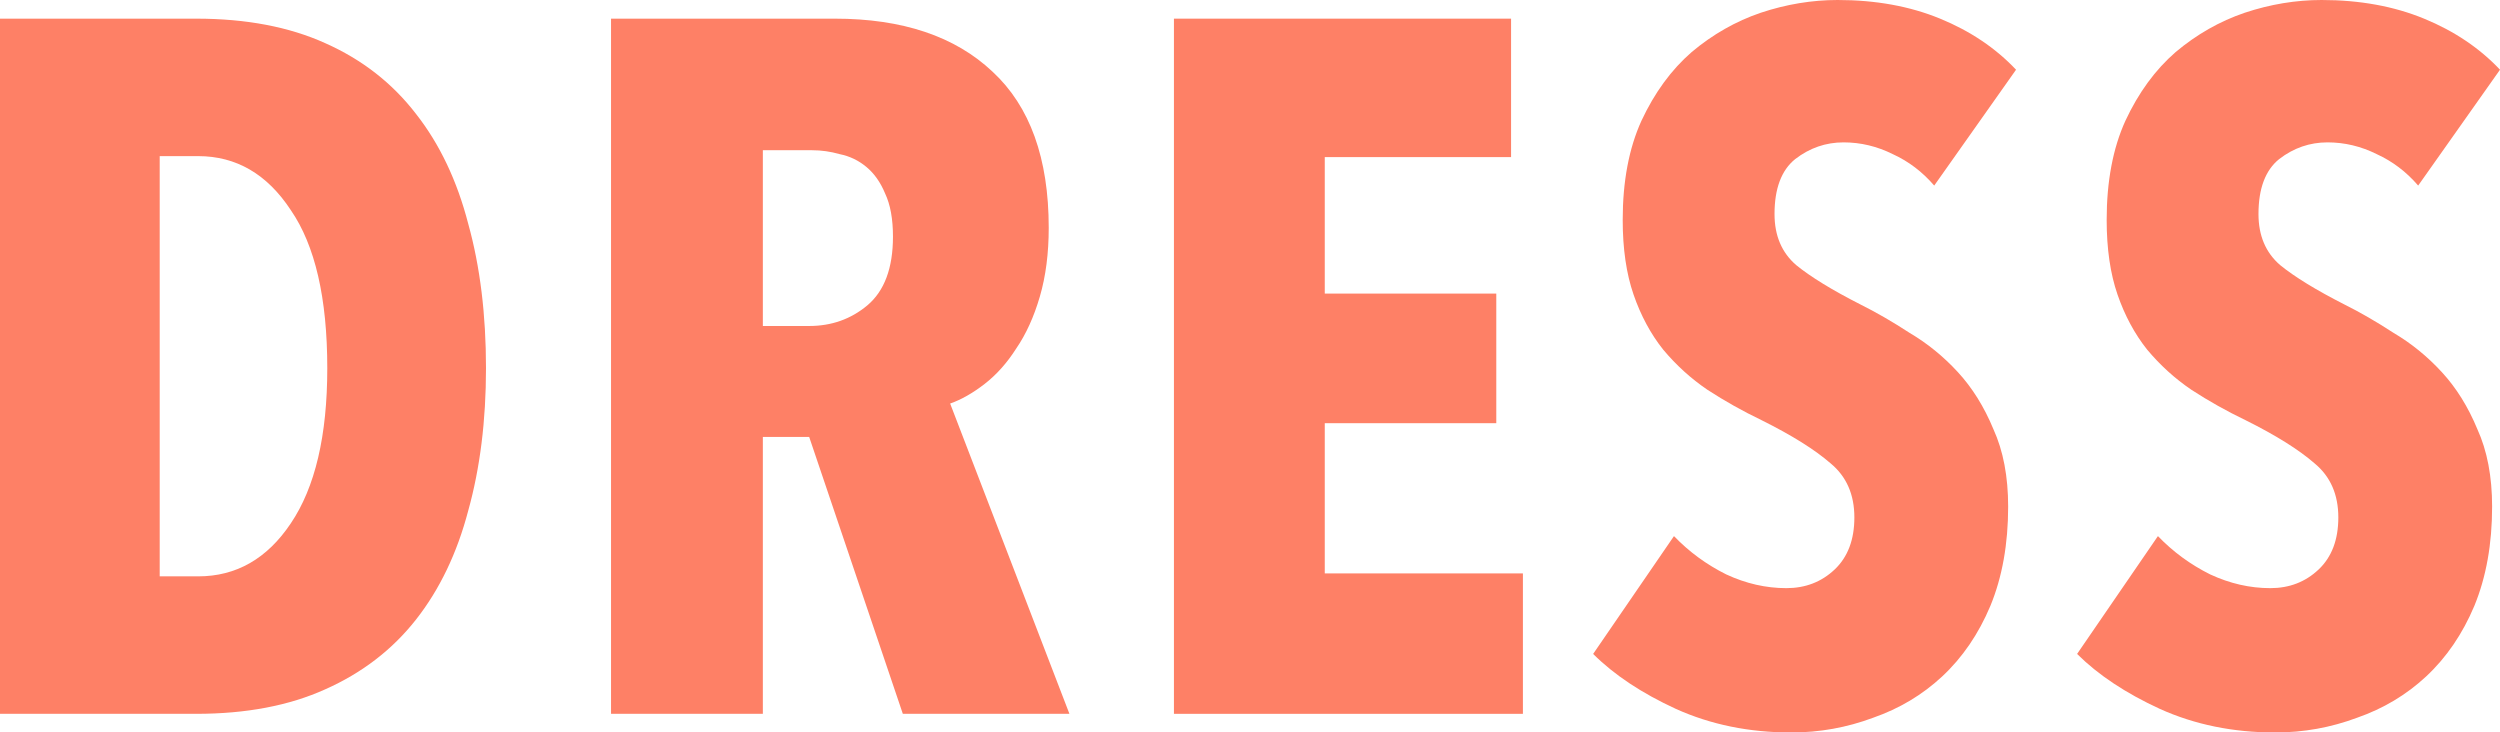 <?xml version="1.0" encoding="UTF-8"?> <svg xmlns="http://www.w3.org/2000/svg" width="314" height="92" viewBox="0 0 314 92" fill="none"> <path d="M61.041 46.247C61.041 52.824 60.298 58.785 58.812 64.129C57.409 69.473 55.221 74.036 52.25 77.818C49.278 81.6 45.481 84.518 40.859 86.574C36.319 88.629 30.913 89.657 24.639 89.657H0V2.343H24.639C30.913 2.343 36.319 3.371 40.859 5.426C45.481 7.482 49.278 10.441 52.25 14.306C55.221 18.088 57.409 22.692 58.812 28.118C60.298 33.462 61.041 39.505 61.041 46.247ZM41.107 46.247C41.107 37.45 39.58 30.831 36.526 26.391C33.554 21.869 29.674 19.609 24.887 19.609H20.058V72.391H24.887C29.674 72.391 33.554 70.172 36.526 65.732C39.58 61.21 41.107 54.715 41.107 46.247Z" fill="#FE8066"></path> <path d="M113.395 89.657L101.633 54.879H95.814V89.657H76.746V2.343H104.852C113.354 2.343 119.958 4.563 124.662 9.003C129.367 13.36 131.72 19.896 131.72 28.611C131.72 31.818 131.349 34.695 130.606 37.244C129.863 39.793 128.872 41.971 127.634 43.78C126.478 45.589 125.158 47.069 123.672 48.22C122.186 49.371 120.742 50.193 119.338 50.686L134.32 89.657H113.395ZM112.157 29.721C112.157 27.501 111.827 25.693 111.167 24.295C110.589 22.897 109.805 21.787 108.814 20.965C107.824 20.143 106.709 19.609 105.471 19.362C104.316 19.033 103.16 18.869 102.004 18.869H95.814V40.944H101.633C104.439 40.944 106.874 40.08 108.938 38.354C111.084 36.545 112.157 33.668 112.157 29.721Z" fill="#FE8066"></path> <path d="M147.446 89.657V2.343H189.791V19.732H166.39V36.874H187.934V53.153H166.39V72.021H191.277V89.657H147.446Z" fill="#FE8066"></path> <path d="M242.938 23.308C241.452 21.582 239.719 20.266 237.738 19.362C235.757 18.375 233.693 17.882 231.547 17.882C229.318 17.882 227.296 18.581 225.48 19.979C223.746 21.376 222.88 23.678 222.88 26.885C222.88 29.598 223.788 31.735 225.604 33.298C227.42 34.778 230.102 36.422 233.652 38.231C235.633 39.217 237.696 40.409 239.842 41.807C242.071 43.122 244.093 44.767 245.909 46.74C247.725 48.713 249.211 51.097 250.367 53.893C251.605 56.606 252.224 59.853 252.224 63.635C252.224 68.322 251.481 72.474 249.995 76.091C248.51 79.626 246.487 82.586 243.928 84.971C241.452 87.273 238.563 88.999 235.261 90.15C231.96 91.383 228.534 92 224.985 92C219.702 92 214.873 91.013 210.498 89.04C206.206 87.067 202.739 84.765 200.098 82.134L210.251 67.335C212.149 69.308 214.337 70.912 216.813 72.145C219.289 73.296 221.807 73.871 224.366 73.871C226.759 73.871 228.782 73.09 230.433 71.528C232.083 69.966 232.909 67.787 232.909 64.992C232.909 62.114 231.918 59.853 229.937 58.209C227.956 56.483 225.067 54.674 221.27 52.783C218.876 51.632 216.606 50.358 214.46 48.96C212.397 47.562 210.54 45.877 208.889 43.904C207.32 41.93 206.082 39.628 205.174 36.997C204.266 34.366 203.812 31.242 203.812 27.625C203.812 22.774 204.596 18.622 206.165 15.169C207.816 11.634 209.92 8.756 212.479 6.536C215.121 4.316 218.01 2.672 221.146 1.603C224.366 0.534 227.585 0 230.804 0C235.591 0 239.884 0.781 243.681 2.343C247.478 3.905 250.656 6.043 253.215 8.756L242.938 23.308Z" fill="#FE8066"></path> <path d="M303.723 23.308C302.238 21.582 300.504 20.266 298.523 19.362C296.542 18.375 294.478 17.882 292.332 17.882C290.104 17.882 288.081 18.581 286.265 19.979C284.532 21.376 283.665 23.678 283.665 26.885C283.665 29.598 284.573 31.735 286.389 33.298C288.205 34.778 290.888 36.422 294.437 38.231C296.418 39.217 298.482 40.409 300.628 41.807C302.857 43.122 304.879 44.767 306.695 46.74C308.511 48.713 309.997 51.097 311.152 53.893C312.39 56.606 313.009 59.853 313.009 63.635C313.009 68.322 312.267 72.474 310.781 76.091C309.295 79.626 307.273 82.586 304.714 84.971C302.238 87.273 299.349 88.999 296.047 90.15C292.745 91.383 289.32 92 285.77 92C280.487 92 275.659 91.013 271.284 89.04C266.992 87.067 263.525 84.765 260.883 82.134L271.036 67.335C272.935 69.308 275.122 70.912 277.598 72.145C280.075 73.296 282.592 73.871 285.151 73.871C287.545 73.871 289.567 73.09 291.218 71.528C292.869 69.966 293.694 67.787 293.694 64.992C293.694 62.114 292.704 59.853 290.723 58.209C288.742 56.483 285.853 54.674 282.056 52.783C279.662 51.632 277.392 50.358 275.246 48.96C273.182 47.562 271.325 45.877 269.674 43.904C268.106 41.93 266.868 39.628 265.96 36.997C265.052 34.366 264.598 31.242 264.598 27.625C264.598 22.774 265.382 18.622 266.95 15.169C268.601 11.634 270.706 8.756 273.265 6.536C275.906 4.316 278.795 2.672 281.932 1.603C285.151 0.534 288.37 0 291.589 0C296.377 0 300.669 0.781 304.466 2.343C308.263 3.905 311.441 6.043 314 8.756L303.723 23.308Z" fill="#FE8066"></path> </svg> 